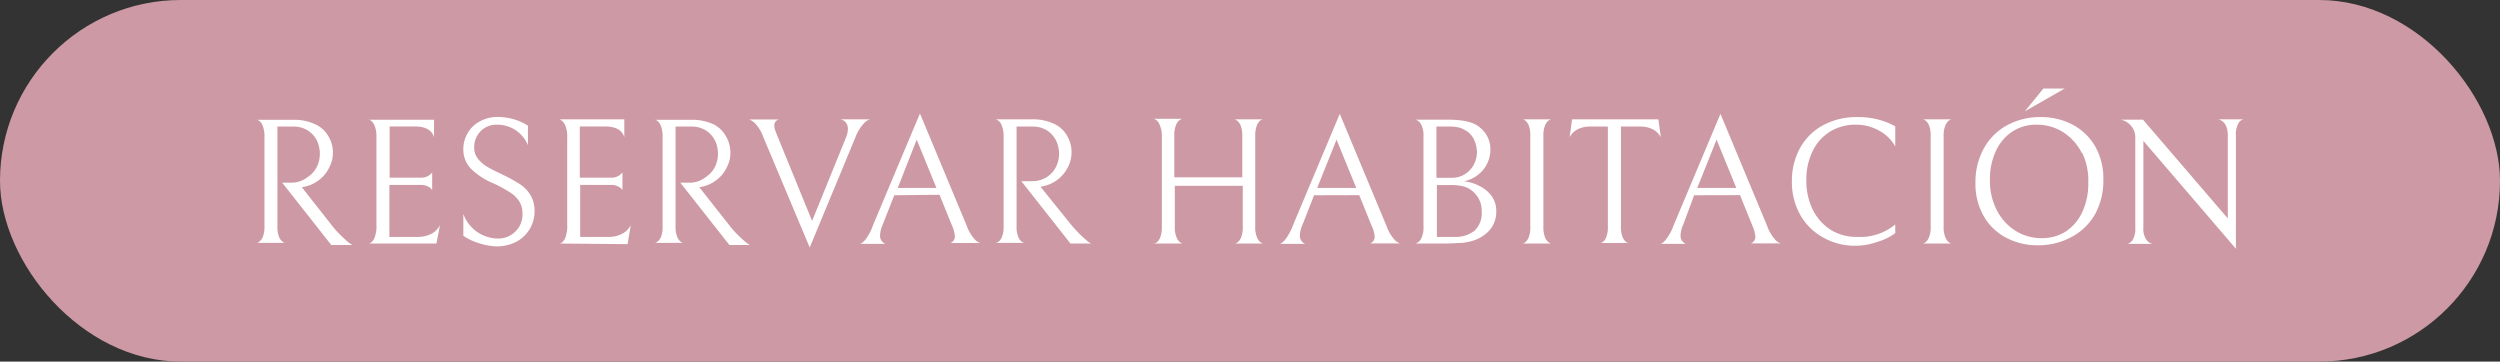<svg xmlns="http://www.w3.org/2000/svg" viewBox="0 0 200.5 29"><rect x="0" y="0" width="200.5" height="29" fill="#333333" stroke="none"/><defs><style>.cls-1{fill:#cd99a4;}.cls-2{fill:#fff;}</style></defs><g id="Capa_2" data-name="Capa 2"><g id="Capa_1-2" data-name="Capa 1"><rect class="cls-1" width="200.5" height="29" rx="14.5"></rect><path class="cls-2" d="M24.66,14.21a2.13,2.13,0,0,0,.74-.81,2.32,2.32,0,0,0,.25-1.05,2.45,2.45,0,0,0-.23-1.07,2.07,2.07,0,0,0-.74-.82,2.16,2.16,0,0,0-1.2-.31H22.25v8a2.2,2.2,0,0,0,.14.88.94.94,0,0,0,.32.39q.18.09.18.06H20.58s.06,0,.18-.07a.92.92,0,0,0,.31-.39,2.12,2.12,0,0,0,.14-.87V11a2.37,2.37,0,0,0-.14-.91.92.92,0,0,0-.31-.42q-.18-.11-.18-.06h2.87a4,4,0,0,1,1.86.37,2.36,2.36,0,0,1,1.06,1,2.57,2.57,0,0,1,.33,1.28,2.46,2.46,0,0,1-.28,1.14,2.71,2.71,0,0,1-.79,1,2.8,2.8,0,0,1-1.19.57l-.23.05,2.55,3.24a9.05,9.05,0,0,0,.84.87,6.08,6.08,0,0,0,.48.41l.18.11H26.57l-3.94-5h.87A2.12,2.12,0,0,0,24.66,14.21Z"></path><path class="cls-2" d="M29.57,19.53s.05,0,.17-.06a.87.87,0,0,0,.31-.44,2.53,2.53,0,0,0,.14-1V11a2.28,2.28,0,0,0-.14-.9.94.94,0,0,0-.31-.43c-.12-.08-.17-.1-.17-.07h5.24V11c-.17-.57-.69-.86-1.56-.86h-2v4.11h2.49a1.24,1.24,0,0,0,.5-.09,1.29,1.29,0,0,0,.3-.2l.12-.13v1.4l-.12-.13a1,1,0,0,0-.3-.18,1.14,1.14,0,0,0-.48-.09H31.23V19h2.26a2.36,2.36,0,0,0,1.13-.26,1.64,1.64,0,0,0,.67-.69L35,19.53Z"></path><path class="cls-2" d="M38.4,19.5a4.44,4.44,0,0,1-1.24-.59V17.16a3,3,0,0,0,1.15,1.47,3,3,0,0,0,1.61.5,1.93,1.93,0,0,0,1.41-.56,1.85,1.85,0,0,0,.57-1.38,1.88,1.88,0,0,0-.23-1,2.36,2.36,0,0,0-.72-.73,10.72,10.72,0,0,0-1.39-.76,5.56,5.56,0,0,1-1.83-1.21A2.2,2.2,0,0,1,37.16,12a2.5,2.5,0,0,1,.37-1.36,2.42,2.42,0,0,1,1-.93,2.93,2.93,0,0,1,1.38-.33,4.65,4.65,0,0,1,1.28.18,4.27,4.27,0,0,1,1.15.52v1.56a2.71,2.71,0,0,0-1.05-1.24A2.65,2.65,0,0,0,39.87,10a1.76,1.76,0,0,0-1.34.54,1.8,1.8,0,0,0-.5,1.27,1.43,1.43,0,0,0,.3.92,2.63,2.63,0,0,0,.75.65c.29.17.71.38,1.24.63a13.51,13.51,0,0,1,1.33.73,2.78,2.78,0,0,1,.87.87,2.36,2.36,0,0,1,.35,1.3,2.7,2.7,0,0,1-.42,1.51,2.75,2.75,0,0,1-1.1,1,3.44,3.44,0,0,1-1.5.34A5,5,0,0,1,38.4,19.5Z"></path><path class="cls-2" d="M44.87,19.53s.05,0,.17-.06a.87.87,0,0,0,.31-.44,2.53,2.53,0,0,0,.14-1V11a2.28,2.28,0,0,0-.14-.9A.94.94,0,0,0,45,9.64c-.12-.08-.17-.1-.17-.07h5.24V11c-.17-.57-.7-.86-1.57-.86h-2v4.11H49a1.24,1.24,0,0,0,.5-.09,1.29,1.29,0,0,0,.3-.2l.12-.13v1.4l-.12-.13a1,1,0,0,0-.3-.18,1.14,1.14,0,0,0-.48-.09H46.53V19h2.26a2.29,2.29,0,0,0,1.12-.26,1.61,1.61,0,0,0,.68-.69l-.26,1.53Z"></path><path class="cls-2" d="M56.59,14.21a2.13,2.13,0,0,0,.74-.81,2.32,2.32,0,0,0,.25-1.05,2.45,2.45,0,0,0-.23-1.07,2.07,2.07,0,0,0-.74-.82,2.16,2.16,0,0,0-1.2-.31H54.18v8a2,2,0,0,0,.15.88.86.86,0,0,0,.31.39q.18.09.18.06H52.51s.06,0,.18-.07a.92.92,0,0,0,.31-.39,2.12,2.12,0,0,0,.14-.87V11a2.37,2.37,0,0,0-.14-.91.92.92,0,0,0-.31-.42q-.18-.11-.18-.06h2.87a4.1,4.1,0,0,1,1.87.37,2.39,2.39,0,0,1,1,1,2.57,2.57,0,0,1,.33,1.28,2.46,2.46,0,0,1-.28,1.14,2.71,2.71,0,0,1-.79,1,2.8,2.8,0,0,1-1.19.57l-.23.05,2.55,3.24a9.05,9.05,0,0,0,.84.87,6.08,6.08,0,0,0,.48.41l.18.11H58.5l-3.94-5h.87A2.12,2.12,0,0,0,56.59,14.21Z"></path><path class="cls-2" d="M67.84,9.83a.69.69,0,0,0-.49-.26h2.43a1.06,1.06,0,0,0-.5.33A3.32,3.32,0,0,0,68.61,11l-3.67,8.85L61.22,11a3.11,3.11,0,0,0-.63-1.07,1.31,1.31,0,0,0-.51-.35H62.5a.47.47,0,0,0-.4.5,1.23,1.23,0,0,0,.11.47l.11.29,2.81,6.88L67.86,11a1.76,1.76,0,0,0,.14-.68A.79.79,0,0,0,67.84,9.83Z"></path><path class="cls-2" d="M71.72,15.66,70.8,18a2.38,2.38,0,0,0-.22.88.7.7,0,0,0,.43.68H68.94c.1,0,.24-.09.42-.29A3.86,3.86,0,0,0,70,18.1l3.78-9,3.75,9a3.36,3.36,0,0,0,.62,1.07,1,1,0,0,0,.47.32h-2.4a.55.55,0,0,0,.36-.53,2.55,2.55,0,0,0-.23-.87l-1-2.47Zm3.38-.59L73.52,11.2,72,15.07Z"></path><path class="cls-2" d="M83.94,14.21a2.05,2.05,0,0,0,.74-.81,2.33,2.33,0,0,0,.26-1.05,2.46,2.46,0,0,0-.24-1.07,2.12,2.12,0,0,0-.73-.82,2.2,2.2,0,0,0-1.21-.31H81.53v8a2,2,0,0,0,.15.88.81.81,0,0,0,.32.39c.11.06.17.08.17.06h-2.3s0,0,.17-.07a.85.85,0,0,0,.31-.39,2.12,2.12,0,0,0,.14-.87V11a2.37,2.37,0,0,0-.14-.91A.85.85,0,0,0,80,9.63c-.12-.07-.17-.09-.17-.06h2.86a4.1,4.1,0,0,1,1.87.37,2.33,2.33,0,0,1,1.05,1,2.6,2.6,0,0,1,.06,2.42,2.94,2.94,0,0,1-.79,1,2.9,2.9,0,0,1-1.2.57l-.23.05L86,18.14q.51.57.84.87a6.08,6.08,0,0,0,.48.41l.18.11H85.85l-3.94-5h.87A2.12,2.12,0,0,0,83.94,14.21Z"></path><path class="cls-2" d="M99.21,19.47a1,1,0,0,0,.32-.41,2.18,2.18,0,0,0,.14-.87V14.9H94.22v3.29a2,2,0,0,0,.15.87.84.84,0,0,0,.32.4c.11.07.17.09.17.07h-2.3s0,0,.17-.06a.87.87,0,0,0,.31-.41,2.18,2.18,0,0,0,.14-.87V10.91A2.15,2.15,0,0,0,93,10a.83.83,0,0,0-.31-.4c-.12-.07-.17-.09-.17-.07h2.3s-.06,0-.17.07a.84.84,0,0,0-.32.4,2,2,0,0,0-.15.87v3.35h5.45V10.91a2.15,2.15,0,0,0-.14-.87,1,1,0,0,0-.32-.4c-.12-.07-.18-.09-.18-.07h2.31s-.06,0-.18.06a.93.93,0,0,0-.31.41,2.15,2.15,0,0,0-.14.87v7.28a2,2,0,0,0,.15.87.84.84,0,0,0,.32.4c.11.07.17.09.17.07H99S99.09,19.54,99.21,19.47Z"></path><path class="cls-2" d="M105.39,15.66,104.47,18a2.38,2.38,0,0,0-.22.88.69.69,0,0,0,.43.68h-2.07c.1,0,.24-.09.42-.29a4.11,4.11,0,0,0,.64-1.14l3.78-9,3.75,9a3.36,3.36,0,0,0,.62,1.07,1,1,0,0,0,.47.32h-2.41a.56.56,0,0,0,.37-.53,2.39,2.39,0,0,0-.24-.87l-1-2.47Zm3.38-.59-1.58-3.87-1.55,3.87Z"></path><path class="cls-2" d="M117.26,19.48c-.32,0-.77.05-1.34.05h-2.39a.79.79,0,0,0,.41-.32,2,2,0,0,0,.22-1.1V10.94a1.8,1.8,0,0,0-.21-1,.76.76,0,0,0-.4-.34h2.37a8.66,8.66,0,0,1,1.42.08,3.65,3.65,0,0,1,.84.23,2.32,2.32,0,0,1,1,.86,2.2,2.2,0,0,1,.35,1.19,2.54,2.54,0,0,1-.59,1.67,2.67,2.67,0,0,1-1.54.91,3.42,3.42,0,0,1,1.24.37,2.64,2.64,0,0,1,1,.83A2,2,0,0,1,120,16.9a2.27,2.27,0,0,1-.49,1.51,3,3,0,0,1-1.33.88A4.89,4.89,0,0,1,117.26,19.48Zm-.16-9.23a3.1,3.1,0,0,0-.9-.1h-1v4.11h1.17a2,2,0,0,0,.87-.16,2.21,2.21,0,0,0,.61-.42,2,2,0,0,0,.44-.67,2.18,2.18,0,0,0,.16-.79,2.41,2.41,0,0,0-.19-.93,1.67,1.67,0,0,0-.54-.71A2.46,2.46,0,0,0,117.1,10.25Zm.24,4.69a4.57,4.57,0,0,0-1.1-.1h-1V19h1.38a2.46,2.46,0,0,0,1.63-.49,1.93,1.93,0,0,0,.58-1.56,2,2,0,0,0-.76-1.64A1.83,1.83,0,0,0,117.34,14.94Z"></path><path class="cls-2" d="M122.27,19.47a.94.94,0,0,0,.32-.41,2,2,0,0,0,.14-.87V10.91a2.18,2.18,0,0,0-.13-.87,1,1,0,0,0-.31-.4c-.12-.07-.18-.09-.18-.07h2.31s-.06,0-.18.07a.91.91,0,0,0-.32.4,2.15,2.15,0,0,0-.14.87v7.28a2.18,2.18,0,0,0,.14.87.91.91,0,0,0,.32.4c.12.07.18.09.18.07H122.1S122.15,19.54,122.27,19.47Z"></path><path class="cls-2" d="M126.49,10.39a1.51,1.51,0,0,0-.61.62l.2-1.44H133l.2,1.44a1.57,1.57,0,0,0-.61-.62,2.11,2.11,0,0,0-1.06-.24H130v8a2.07,2.07,0,0,0,.14.88.94.94,0,0,0,.32.41c.12.06.17.08.17.05h-2.3s.06,0,.17-.05a.83.83,0,0,0,.31-.4,2.09,2.09,0,0,0,.14-.89v-8h-1.45A2.09,2.09,0,0,0,126.49,10.39Z"></path><path class="cls-2" d="M135.87,15.66,135,18a2.38,2.38,0,0,0-.22.88.69.69,0,0,0,.43.68h-2.07c.1,0,.24-.09.42-.29a3.86,3.86,0,0,0,.64-1.14l3.78-9,3.75,9a3.36,3.36,0,0,0,.62,1.07,1,1,0,0,0,.47.32h-2.4a.55.55,0,0,0,.36-.53,2.55,2.55,0,0,0-.23-.87l-1-2.47Zm3.38-.59-1.58-3.87-1.55,3.87Z"></path><path class="cls-2" d="M150.56,19.4a5.25,5.25,0,0,1-1.78.31,5.13,5.13,0,0,1-2.5-.63,4.73,4.73,0,0,1-1.87-1.79,5.36,5.36,0,0,1-.7-2.76,5.45,5.45,0,0,1,.65-2.65,4.57,4.57,0,0,1,1.84-1.83A5.63,5.63,0,0,1,149,9.39a6.09,6.09,0,0,1,3,.74v1.61a3.27,3.27,0,0,0-1.31-1.27,3.74,3.74,0,0,0-1.82-.47,3.88,3.88,0,0,0-2.14.58,3.75,3.75,0,0,0-1.38,1.59,5.15,5.15,0,0,0-.48,2.25,5.27,5.27,0,0,0,.54,2.45,4.07,4.07,0,0,0,1.47,1.6A4,4,0,0,0,149,19,4.38,4.38,0,0,0,152,18v.7A4.63,4.63,0,0,1,150.56,19.4Z"></path><path class="cls-2" d="M154.37,19.47a.88.88,0,0,0,.32-.41,2,2,0,0,0,.15-.87V10.91a2.15,2.15,0,0,0-.14-.87.9.9,0,0,0-.31-.4c-.12-.07-.18-.09-.18-.07h2.31s-.06,0-.18.07a.9.9,0,0,0-.31.4,2,2,0,0,0-.15.87v7.28a2,2,0,0,0,.15.87.9.9,0,0,0,.31.4c.12.07.18.09.18.07H154.2S154.26,19.54,154.37,19.47Z"></path><path class="cls-2" d="M159.09,11.93a4.69,4.69,0,0,1,1.85-1.87,5.53,5.53,0,0,1,2.76-.67,5.41,5.41,0,0,1,2.45.57A4.55,4.55,0,0,1,168,11.68a5.22,5.22,0,0,1,.69,2.75,5.58,5.58,0,0,1-.66,2.74A4.69,4.69,0,0,1,166.15,19a5.53,5.53,0,0,1-2.76.67,5.29,5.29,0,0,1-2.45-.58,4.46,4.46,0,0,1-1.82-1.71,5.26,5.26,0,0,1-.69-2.76A5.57,5.57,0,0,1,159.09,11.93Zm7.87.34a4.19,4.19,0,0,0-1.5-1.67,3.89,3.89,0,0,0-2.13-.6,3.47,3.47,0,0,0-1.94.55,3.76,3.76,0,0,0-1.32,1.56,5.37,5.37,0,0,0-.48,2.34,5.18,5.18,0,0,0,.54,2.38,4.19,4.19,0,0,0,1.5,1.67,3.89,3.89,0,0,0,2.13.6,3.55,3.55,0,0,0,1.94-.55A3.76,3.76,0,0,0,167,17a5.37,5.37,0,0,0,.48-2.34A5.18,5.18,0,0,0,167,12.27ZM163.88,7.1h1.71l-3.2,1.83Z"></path><path class="cls-2" d="M179.92,9.57a.64.64,0,0,0-.4.32,1.83,1.83,0,0,0-.2,1v9.06l-7.42-8.65v6.94a1.54,1.54,0,0,0,.25,1,.85.85,0,0,0,.48.32h-2a.76.76,0,0,0,.41-.32,1.75,1.75,0,0,0,.21-1V11a1.39,1.39,0,0,0-.33-.9,1.42,1.42,0,0,0-.84-.5h1.79l6.8,7.92V10.88c0-.74-.26-1.18-.76-1.31Z"></path></g></g></svg>